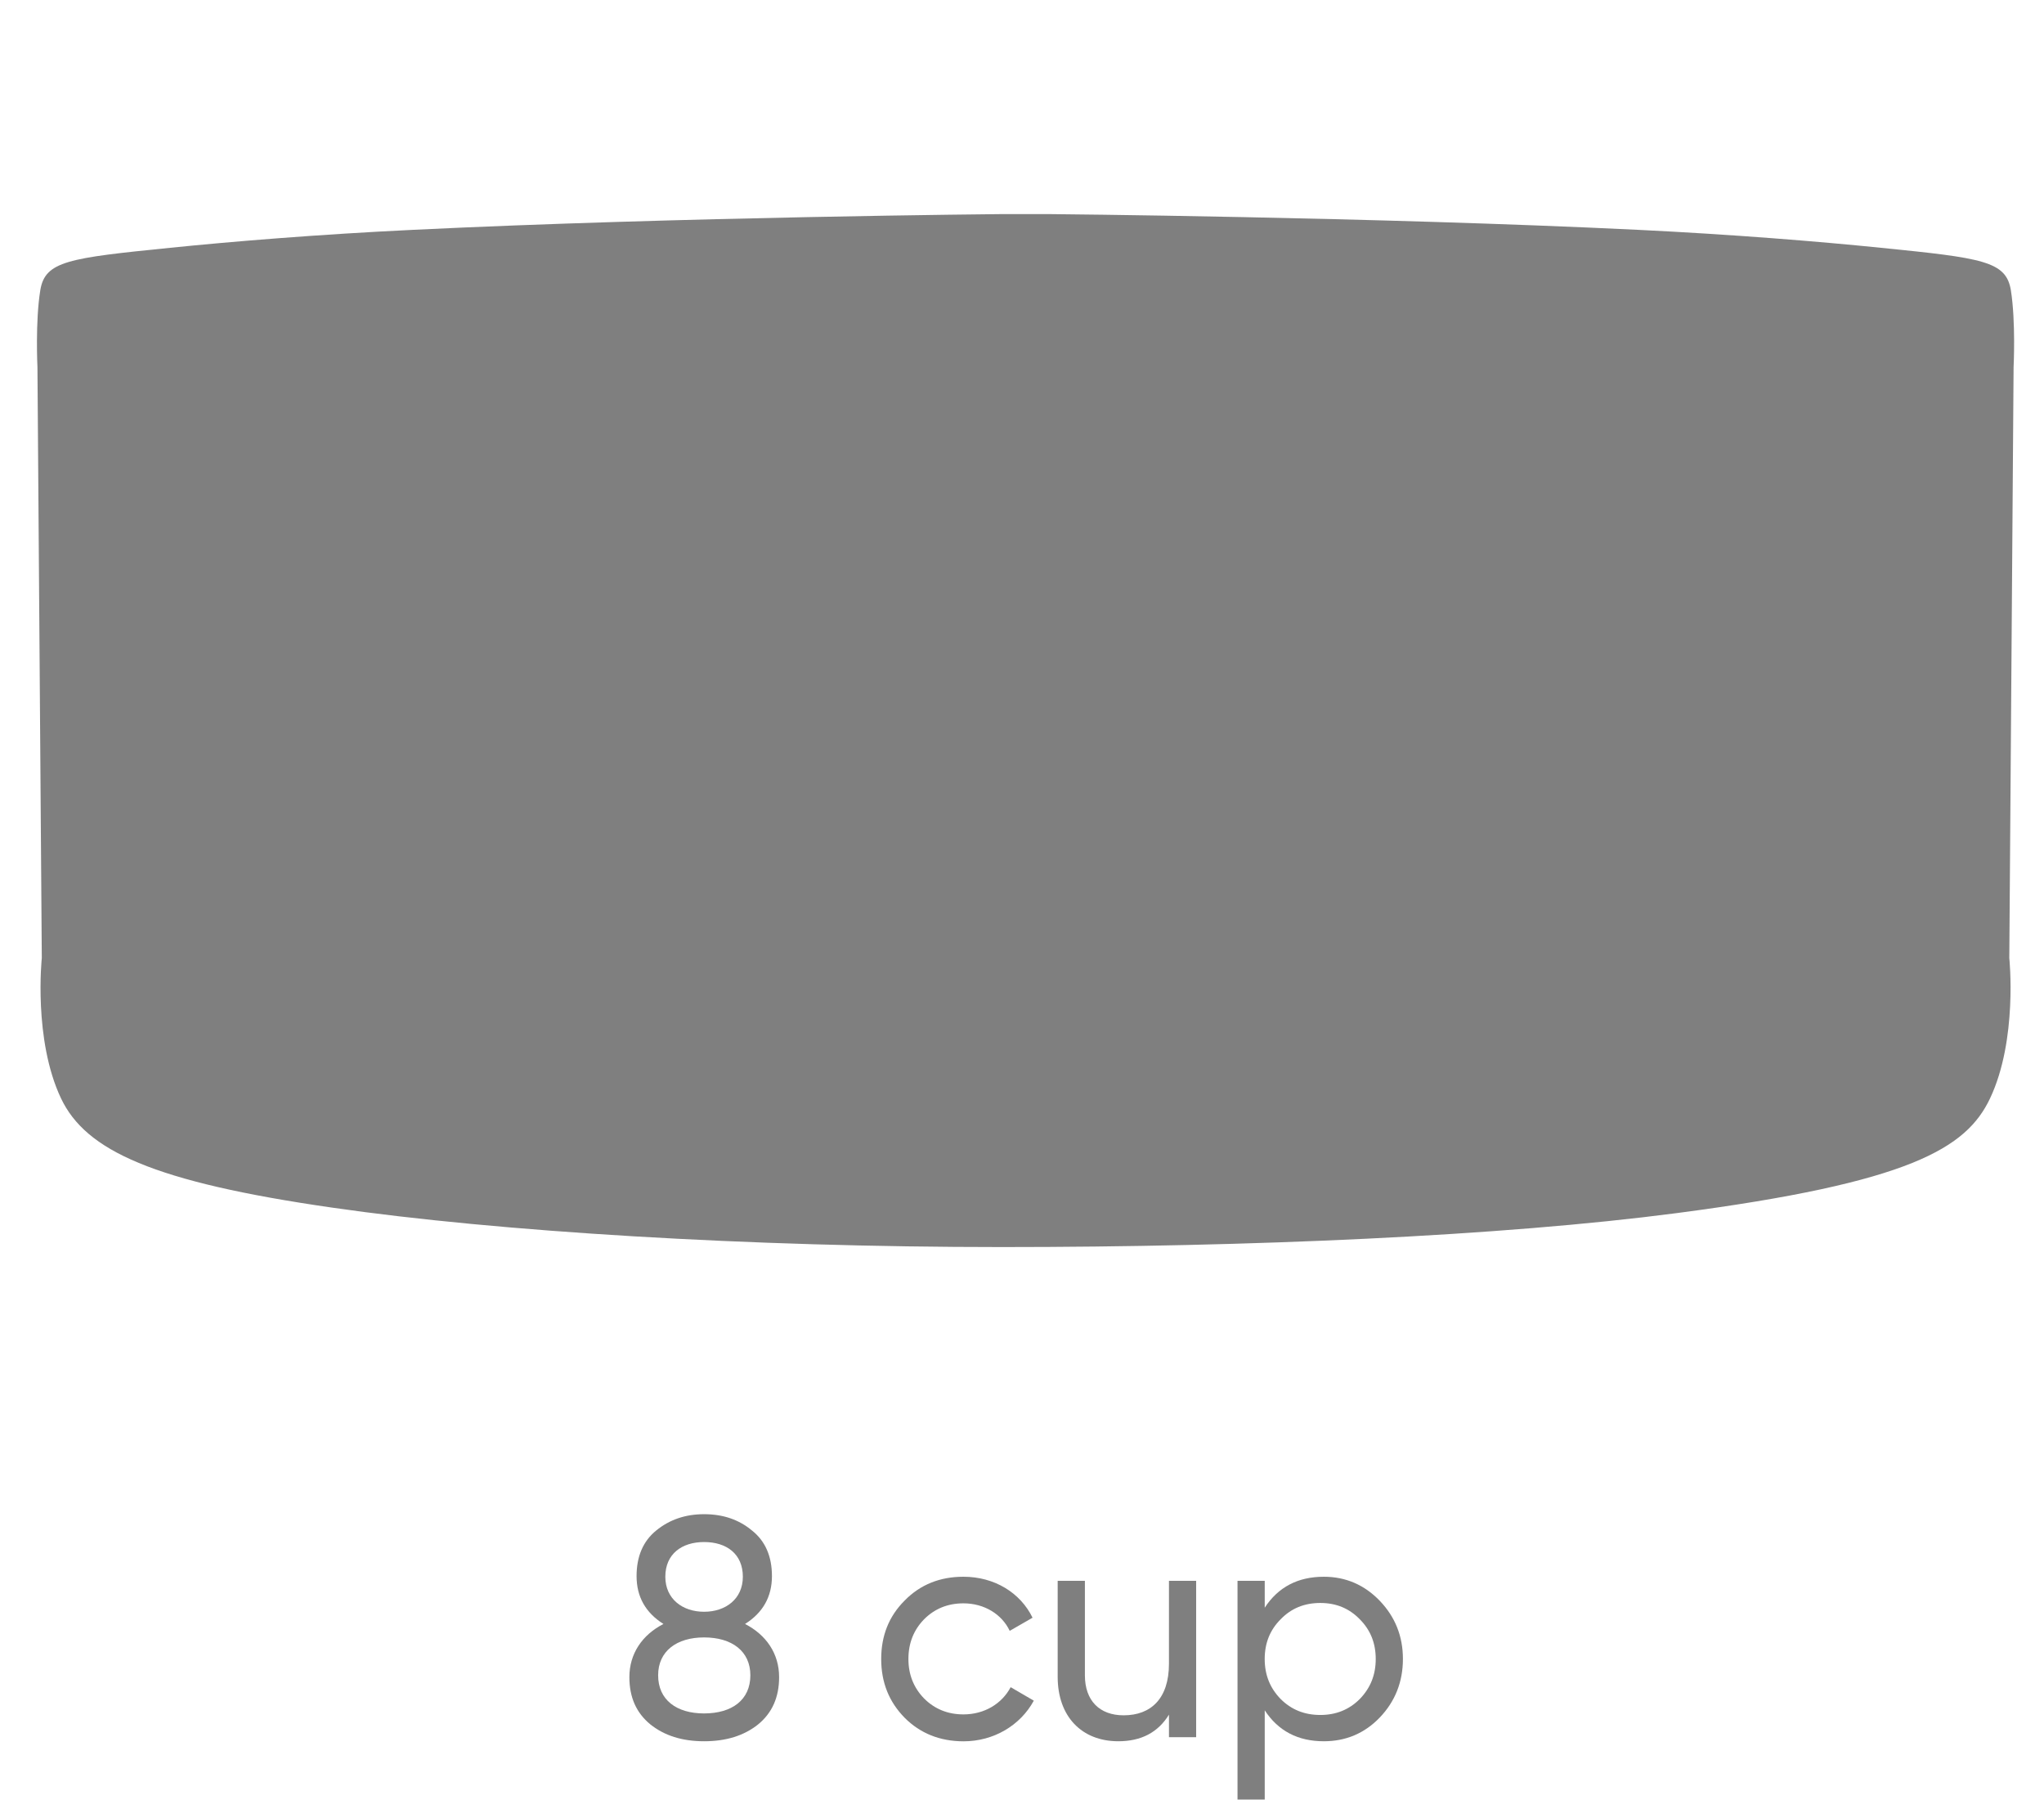 <svg xml:space="preserve" viewBox="0 0 65.333 57.511" height="57.511px" width="65.333px" y="0px" x="0px" xmlns:xlink="http://www.w3.org/1999/xlink" xmlns="http://www.w3.org/2000/svg" id="Слой_1" version="1.1">
<path d="M64.361,11.734l-0.137,18.883c0,0,0.274,2.604-0.615,4.481
	c-0.754,1.591-2.536,2.69-10.03,3.669C47.975,39.5,39.954,39.85,32.016,39.85c-8.089,0-16.094-0.493-21.378-1.257
	c-5.743-0.824-7.896-1.826-8.688-3.495c-0.89-1.879-0.614-4.481-0.614-4.481L1.197,11.734c0,0-0.072-1.457,0.091-2.459
	C1.439,8.342,2.19,8.246,5.433,7.919c1.994-0.203,4.759-0.43,7.758-0.574c8.501-0.414,18.883-0.504,18.883-0.504h1.413
	c0,0,10.381,0.091,18.883,0.504c3,0.146,5.764,0.371,7.758,0.574c3.242,0.326,3.994,0.425,4.146,1.355
	C64.434,10.279,64.361,11.734,64.361,11.734L64.361,11.734z" opacity="0.5"></path>
<g opacity="0.5">
	<path d="M24.903,53.593c0,0.64-0.22,1.14-0.669,1.509c-0.45,0.36-1.02,0.54-1.729,0.54c-0.7,0-1.27-0.18-1.719-0.54
		c-0.45-0.369-0.669-0.869-0.669-1.509c0-0.75,0.41-1.35,1.089-1.699c-0.57-0.359-0.859-0.869-0.859-1.529
		c0-0.629,0.209-1.119,0.629-1.459c0.43-0.35,0.939-0.52,1.529-0.52c0.6,0,1.109,0.17,1.529,0.52c0.43,0.34,0.64,0.83,0.64,1.459
		c0,0.66-0.29,1.17-0.86,1.529C24.494,52.244,24.903,52.843,24.903,53.593z M23.984,53.534c0-0.77-0.589-1.21-1.479-1.21
		c-0.879,0-1.469,0.44-1.469,1.21c0,0.789,0.59,1.219,1.469,1.219C23.395,54.752,23.984,54.323,23.984,53.534z M21.266,50.385
		c0,0.709,0.55,1.119,1.239,1.119s1.239-0.41,1.239-1.119c0-0.729-0.52-1.109-1.239-1.109
		C21.795,49.276,21.266,49.656,21.266,50.385z"></path>
	<path d="M28.916,54.892c-0.5-0.509-0.75-1.129-0.75-1.879c0-0.749,0.25-1.369,0.75-1.868c0.5-0.51,1.129-0.76,1.879-0.76
		c0.99,0,1.819,0.51,2.209,1.309l-0.73,0.42c-0.25-0.529-0.81-0.879-1.479-0.879c-0.5,0-0.919,0.17-1.259,0.51
		c-0.33,0.34-0.5,0.759-0.5,1.269c0,0.5,0.17,0.92,0.5,1.26c0.34,0.34,0.76,0.51,1.259,0.51c0.669,0,1.229-0.34,1.509-0.87
		l0.74,0.431c-0.43,0.789-1.279,1.299-2.249,1.299C30.045,55.642,29.415,55.392,28.916,54.892z"></path>
	<path d="M37.364,50.515h0.869v4.997h-0.869v-0.72c-0.35,0.569-0.889,0.85-1.619,0.85c-1.169,0-1.938-0.789-1.938-2.059v-3.068h0.87
		v3.019c0,0.81,0.469,1.279,1.238,1.279c0.869,0,1.449-0.53,1.449-1.649V50.515z"></path>
	<path d="M44.103,51.155c0.489,0.51,0.739,1.129,0.739,1.858c0,0.73-0.25,1.359-0.739,1.869s-1.089,0.76-1.789,0.76
		c-0.829,0-1.459-0.33-1.889-0.989v2.858h-0.87v-6.996h0.87v0.859c0.43-0.659,1.06-0.989,1.889-0.989
		C43.014,50.385,43.614,50.645,44.103,51.155z M43.463,54.292c0.34-0.35,0.51-0.77,0.51-1.279s-0.17-0.929-0.51-1.269
		c-0.34-0.351-0.76-0.521-1.26-0.521c-0.51,0-0.929,0.17-1.269,0.521c-0.34,0.34-0.51,0.759-0.51,1.269s0.17,0.93,0.51,1.279
		c0.34,0.34,0.759,0.51,1.269,0.51C42.704,54.802,43.124,54.632,43.463,54.292z"></path>
</g>
</svg>
